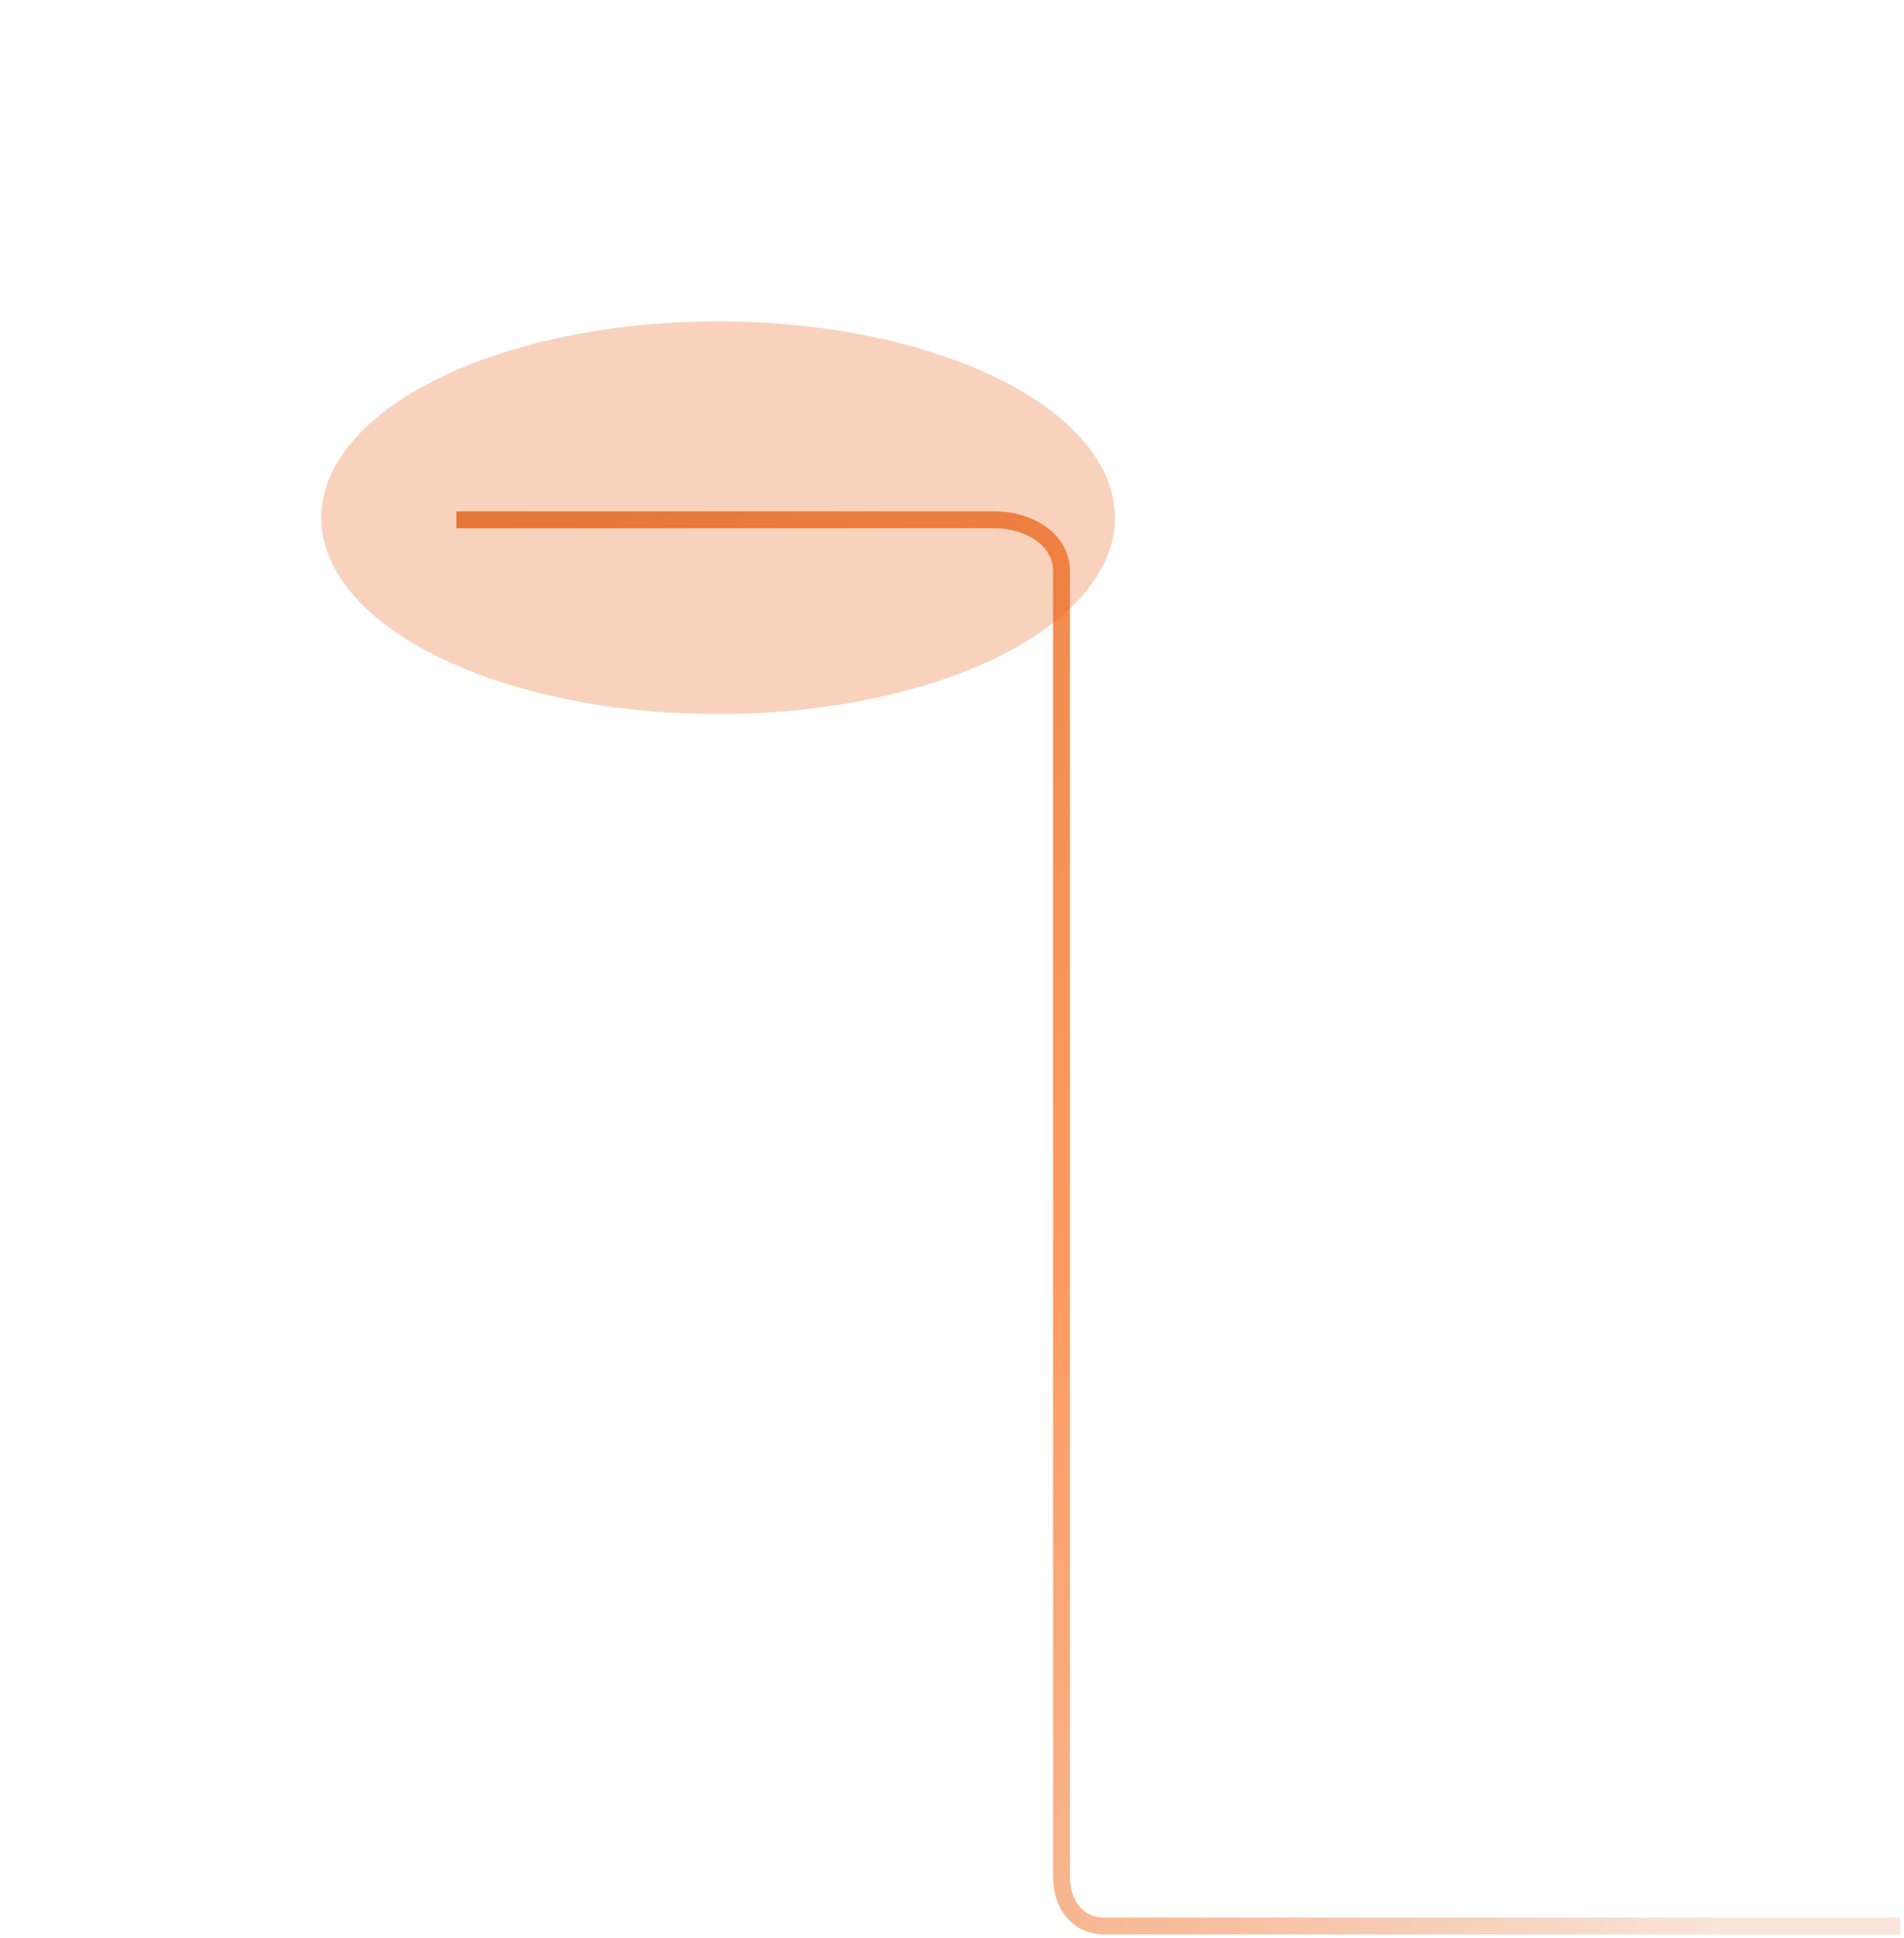 <svg width="451" height="459" viewBox="0 0 451 459" fill="none" xmlns="http://www.w3.org/2000/svg">
<path opacity="0.9" d="M108.1 123.1H236.1C243.264 123.24 251.631 127.432 251.438 135.6V443.6C251.208 450.84 255.13 456.09 261.6 456.1H450.1" stroke="url(#paint0_linear_2069_1087)" stroke-width="4"/>
<g opacity="0.3" filter="url(#filter0_f_2069_1087)">
<ellipse cx="170.1" cy="122.6" rx="94" ry="46.5" fill="#EC6820"/>
</g>
<defs>
<filter id="filter0_f_2069_1087" x="9.91821e-05" y="9.91821e-05" width="340.2" height="245.2" filterUnits="userSpaceOnUse" color-interpolation-filters="sRGB">
<feFlood flood-opacity="0" result="BackgroundImageFix"/>
<feBlend mode="normal" in="SourceGraphic" in2="BackgroundImageFix" result="shape"/>
<feGaussianBlur stdDeviation="38.05" result="effect1_foregroundBlur_2069_1087"/>
</filter>
<linearGradient id="paint0_linear_2069_1087" x1="115.495" y1="110.337" x2="455.771" y2="399.7" gradientUnits="userSpaceOnUse">
<stop stop-color="#DF6D2B"/>
<stop offset="0.514" stop-color="#FF9050"/>
<stop offset="1" stop-color="#DF6D2B" stop-opacity="0.2"/>
</linearGradient>
</defs>
</svg>
